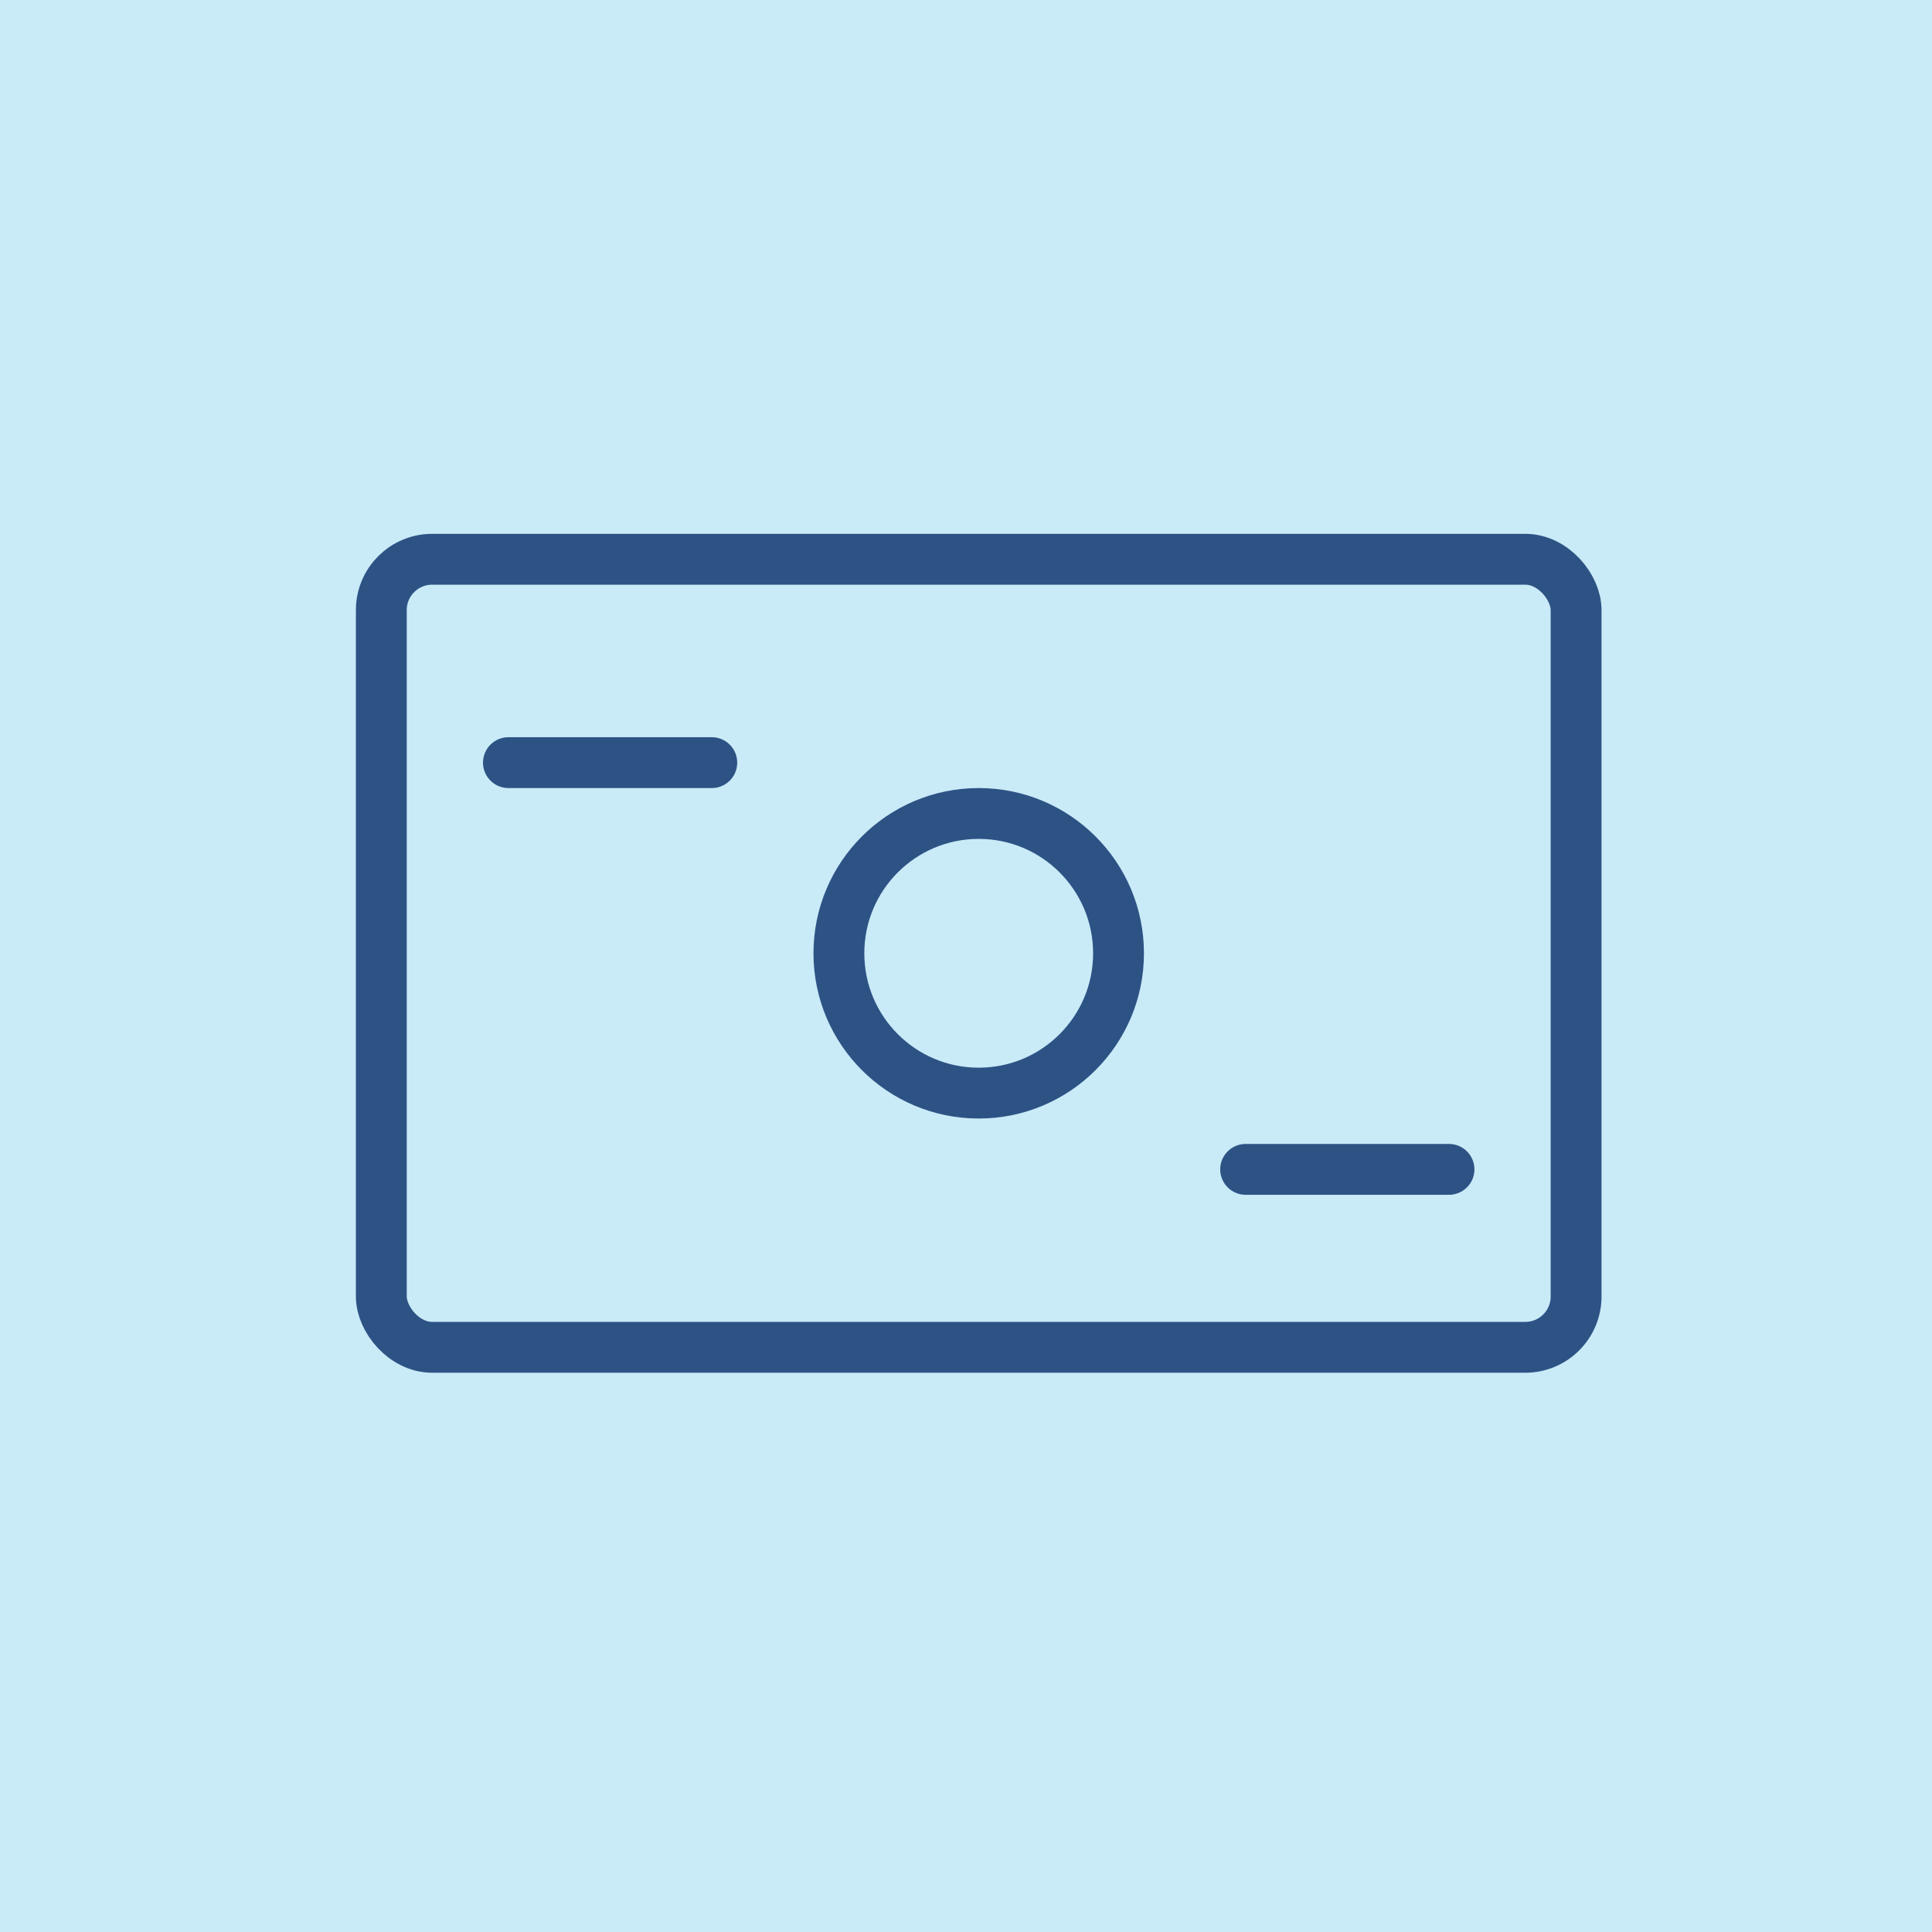 <svg width="76" height="76" viewBox="0 0 76 76" fill="none" xmlns="http://www.w3.org/2000/svg">
<rect width="76" height="76" fill="#4AB7E5" fill-opacity="0.3"/>
<rect x="15" y="22" width="47" height="31" rx="2" stroke="#2D5385" stroke-width="2"/>
<path d="M20 30H28" stroke="#2D5385" stroke-width="2" stroke-linecap="round"/>
<path d="M49 46H57" stroke="#2D5385" stroke-width="2" stroke-linecap="round"/>
<circle cx="38.5" cy="37.5" r="5.5" stroke="#2D5385" stroke-width="2"/>
</svg>
